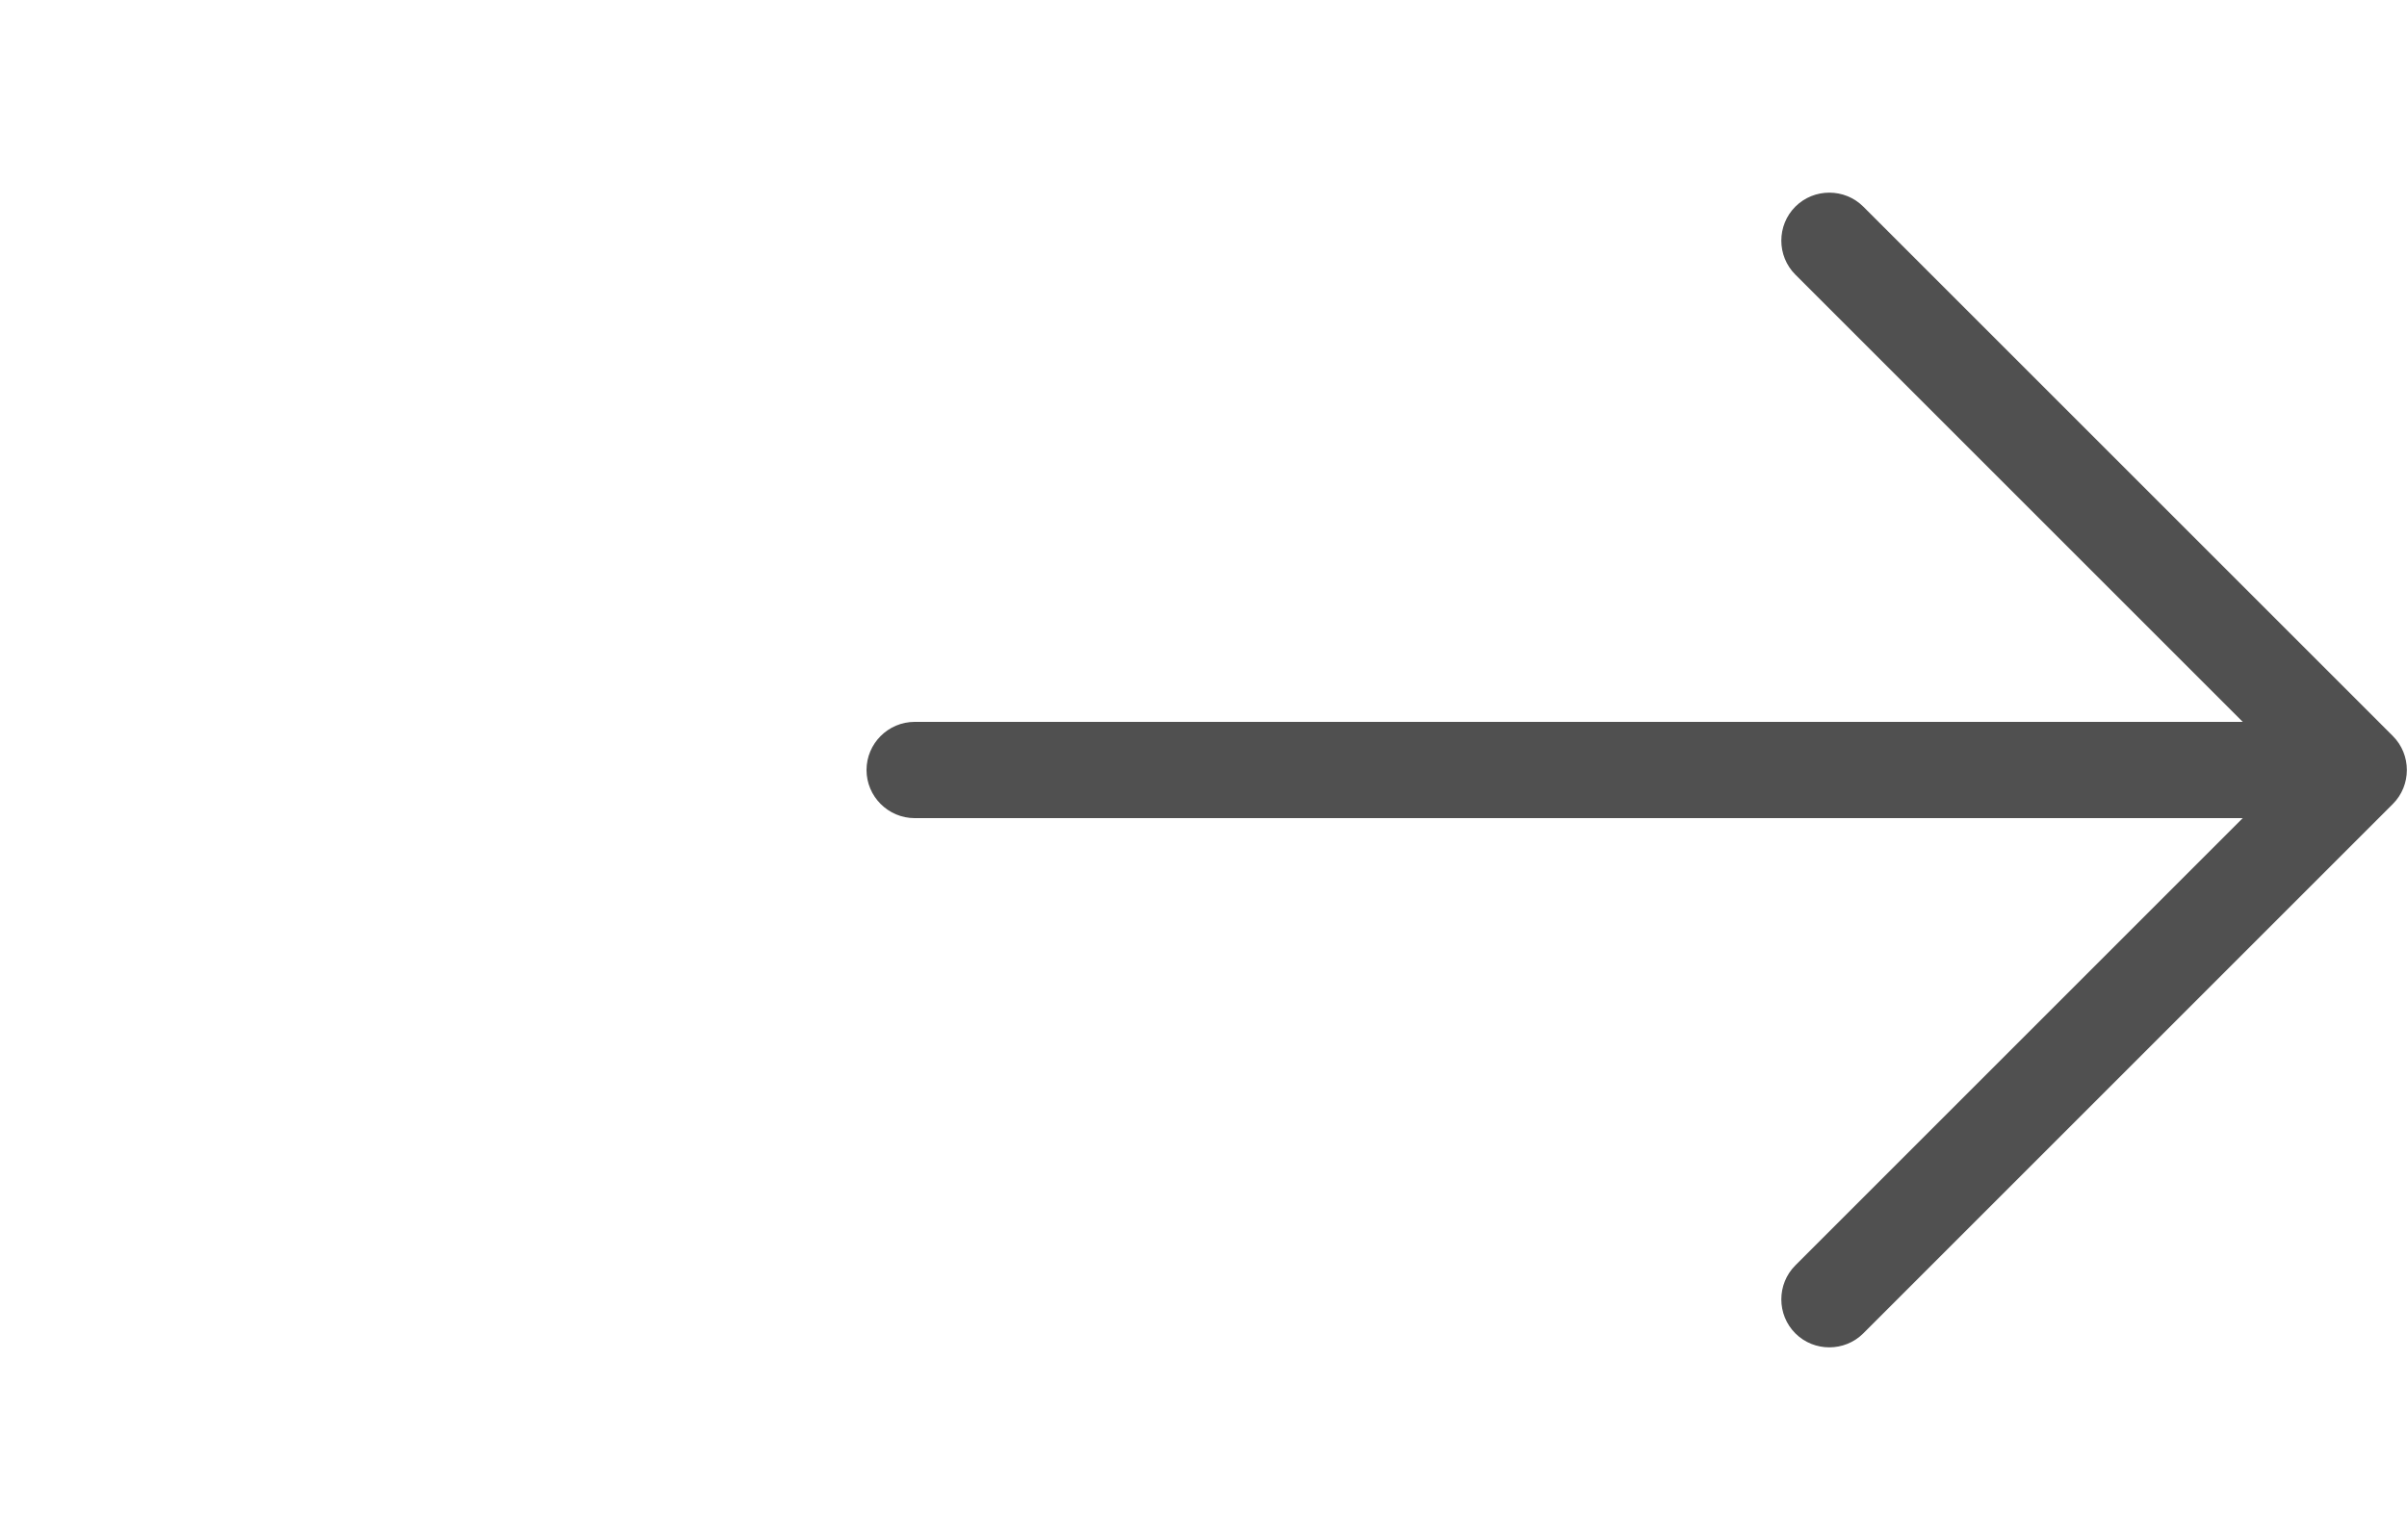 <?xml version="1.0" encoding="utf-8"?>
<svg xmlns="http://www.w3.org/2000/svg" fill="none" height="100%" overflow="visible" preserveAspectRatio="none" style="display: block;" viewBox="0 0 25 16" width="100%">
<g id="arrow-right">
<path d="M24.853 8.353C25.047 8.159 25.047 7.841 24.853 7.647L19.353 2.147C19.159 1.953 18.841 1.953 18.647 2.147C18.453 2.341 18.453 2.659 18.647 2.853L23.294 7.5H9.5C9.225 7.5 9 7.725 9 8C9 8.275 9.225 8.5 9.5 8.5H23.294L18.647 13.147C18.453 13.341 18.453 13.659 18.647 13.853C18.841 14.047 19.159 14.047 19.353 13.853L24.853 8.353Z" fill="#505050" id="Primary"/>
</g>
</svg>